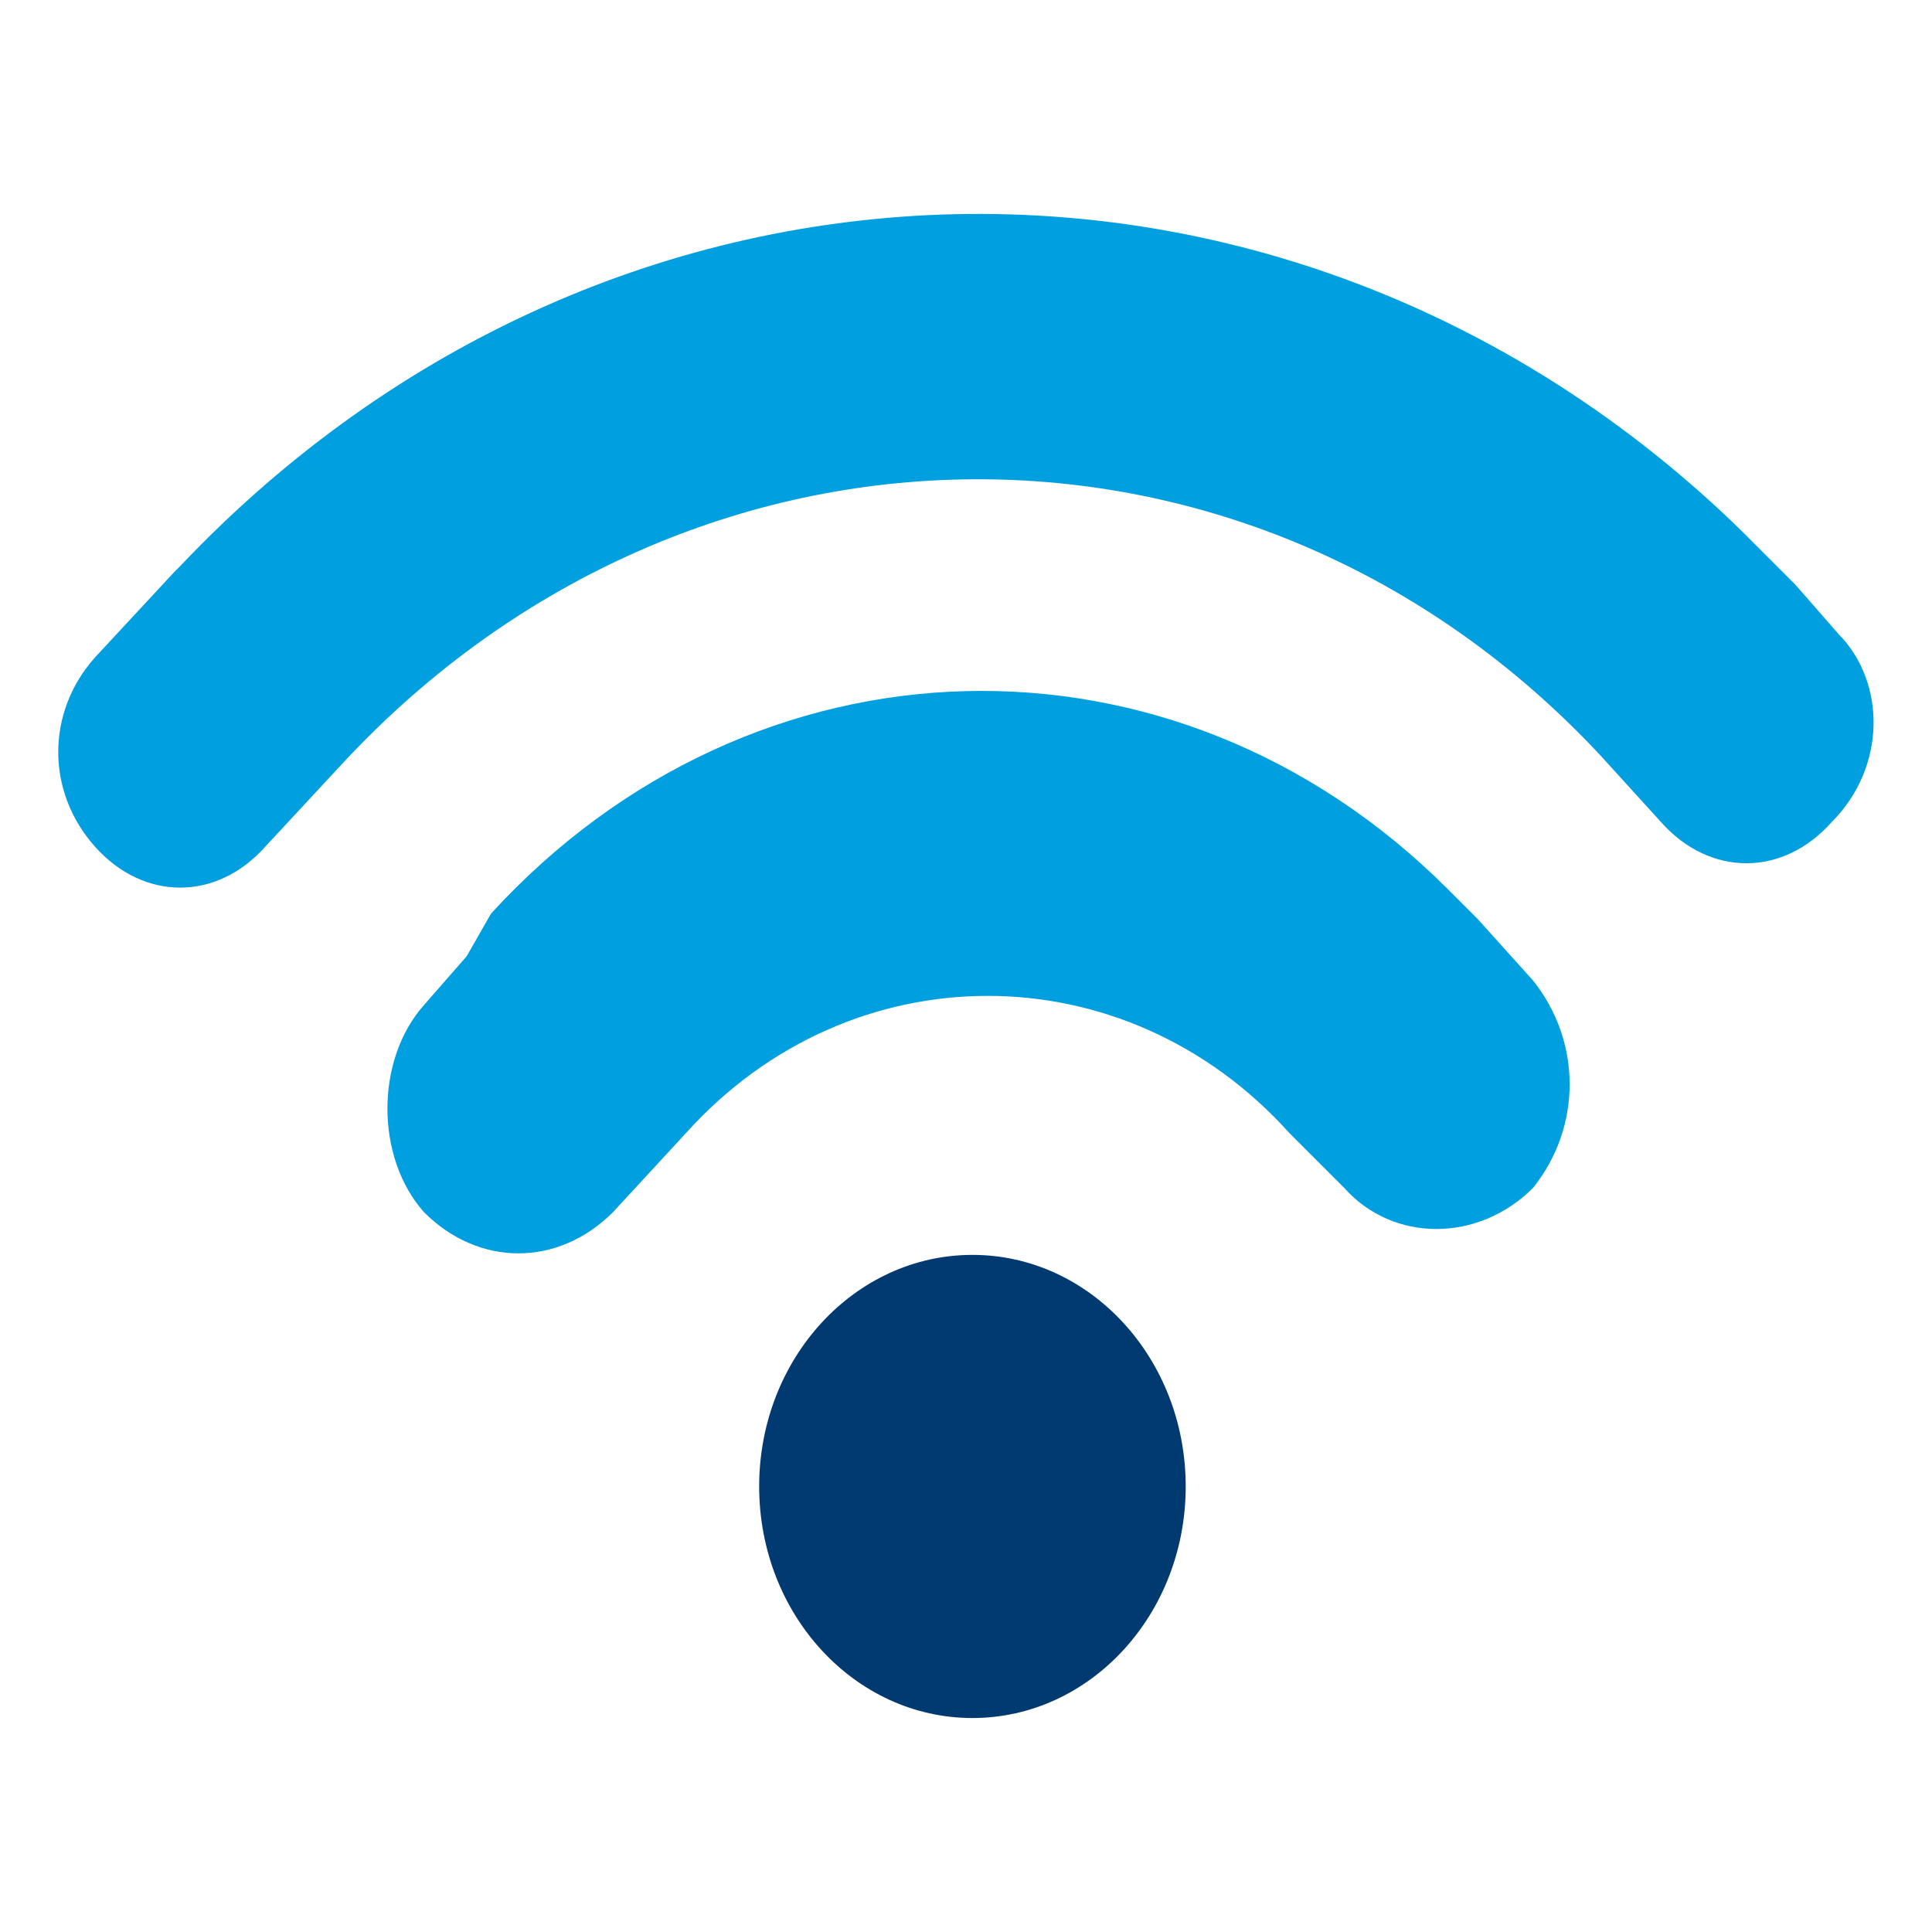 <!-- Generated by IcoMoon.io -->
<svg version="1.1" xmlns="http://www.w3.org/2000/svg" width="36" height="36" viewBox="0 0 36 36">
<title>wifi</title>
<path class="fill-secondary" fill="#003a70" d="M18.12 32.013c2.195 0 3.974-1.932 3.974-4.315s-1.779-4.315-3.974-4.315c-2.195 0-3.974 1.932-3.974 4.315s1.779 4.315 3.974 4.315z"></path>
<path class="fill-primary" fill="#009fdf" d="M27.547 17.137c-0.114-0.114-0.114-0.114-0.227-0.227l-0.341-0.341c-5.11-5.11-12.946-4.883-17.829 0.454l-0.454 0.795-0.795 0.909c-0.909 1.022-0.909 2.839 0 3.861 1.022 1.022 2.498 1.022 3.52 0l1.362-1.476c3.066-3.407 8.177-3.407 11.242 0l1.022 1.022c0.909 1.022 2.498 1.022 3.52 0 0.454-0.567 0.681-1.25 0.681-1.931s-0.227-1.362-0.681-1.931l-1.022-1.136z"></path>
<path class="fill-primary" fill="#009fdf" d="M34.245 11.799l-0.795-0.909-0.681-0.681c-0.114-0.114-0.227-0.227-0.341-0.341-8.289-8.063-21.009-7.836-29.071 0.681l-0.114 0.114-1.476 1.59c-0.909 1.022-0.909 2.498 0 3.52s2.271 1.022 3.179 0l1.476-1.59c6.473-6.927 16.92-7.041 23.393-0.114l1.136 1.25c0.909 1.022 2.271 1.022 3.179 0 1.022-1.022 1.022-2.612 0.114-3.52z"></path>
</svg>
